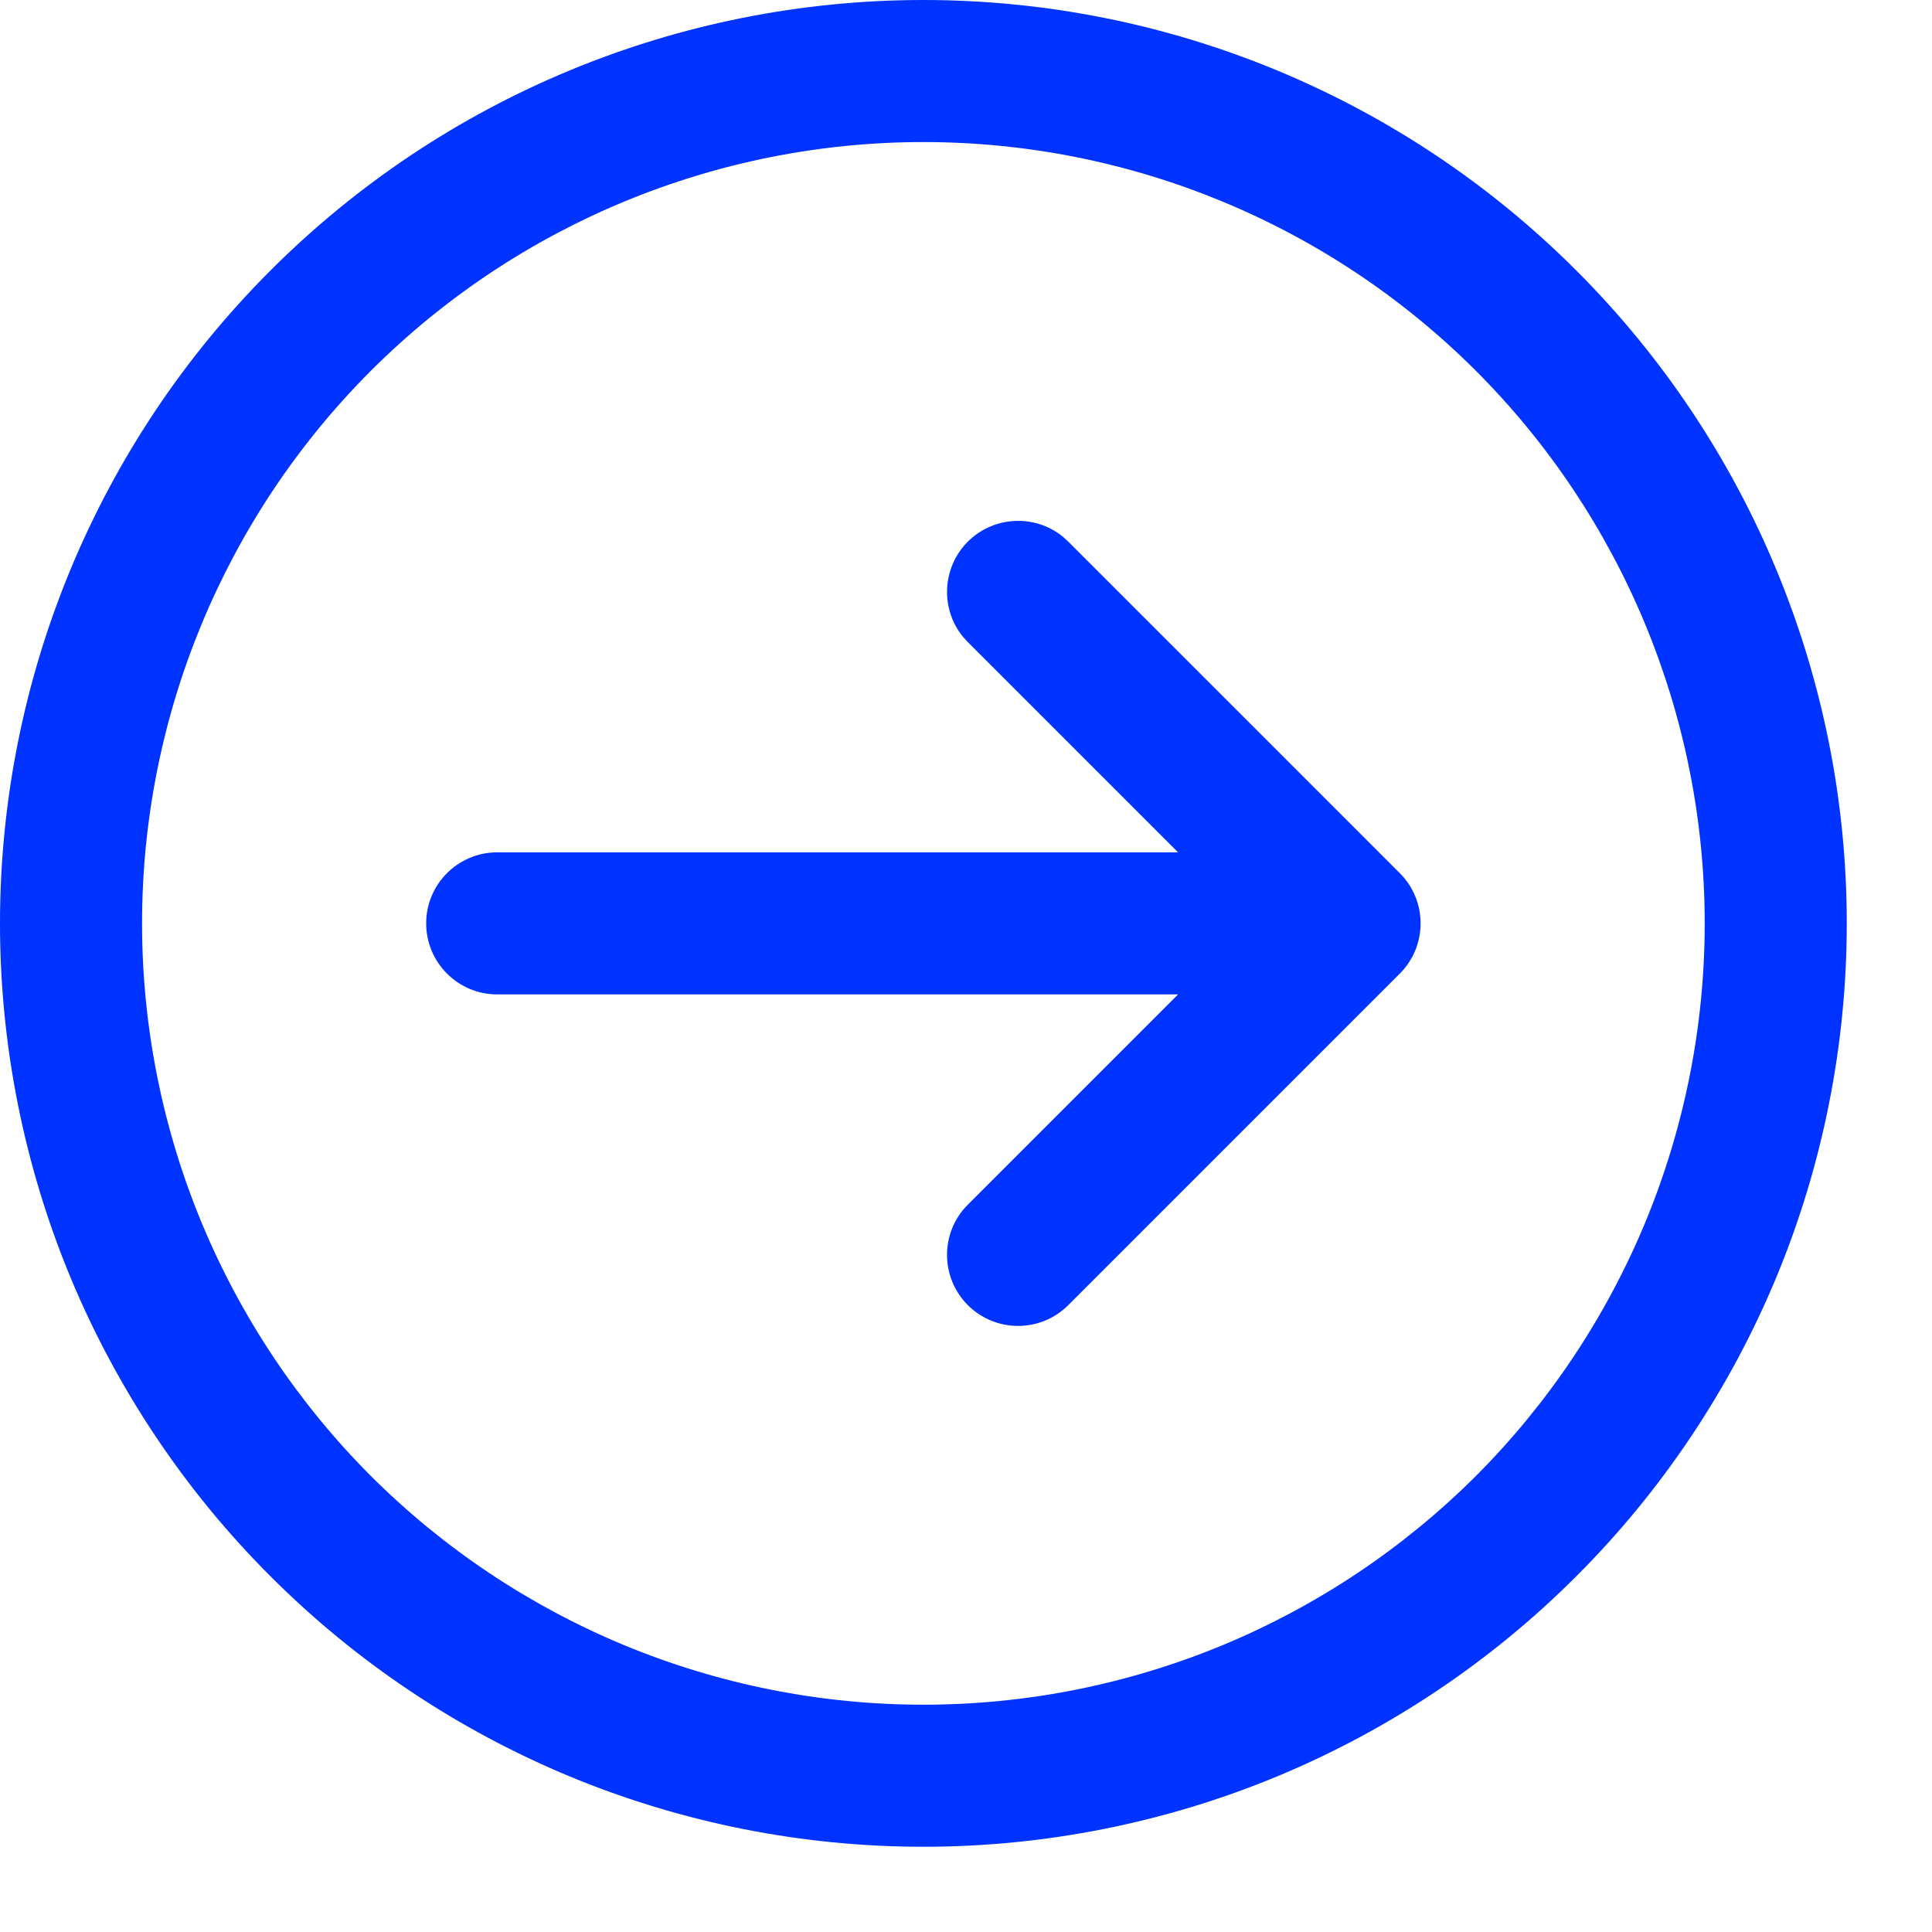 <?xml version="1.0" encoding="utf-8"?>
<svg xmlns="http://www.w3.org/2000/svg" fill="none" height="100%" overflow="visible" preserveAspectRatio="none" style="display: block;" viewBox="0 0 17 17" width="100%">
<path d="M15 8.125C15 6.302 14.276 4.553 12.987 3.263C11.697 1.974 9.948 1.25 8.125 1.25C6.302 1.25 4.553 1.974 3.263 3.263C1.974 4.553 1.25 6.302 1.25 8.125C1.25 9.028 1.428 9.922 1.773 10.756C2.119 11.59 2.625 12.348 3.263 12.987C3.902 13.625 4.66 14.131 5.494 14.477C6.328 14.822 7.222 15 8.125 15C9.028 15 9.922 14.822 10.756 14.477C11.59 14.131 12.348 13.625 12.987 12.987C13.625 12.348 14.131 11.59 14.477 10.756C14.822 9.922 15 9.028 15 8.125ZM8.516 4.766C8.745 4.538 9.108 4.523 9.353 4.723L9.4 4.766L12.317 7.683C12.561 7.927 12.561 8.323 12.317 8.567L9.4 11.484C9.156 11.728 8.761 11.728 8.516 11.484C8.272 11.239 8.272 10.844 8.516 10.6L10.366 8.75H4.375C4.03 8.75 3.75 8.47 3.75 8.125C3.75 7.78 4.03 7.5 4.375 7.5H10.366L8.516 5.65L8.473 5.603C8.273 5.358 8.288 4.995 8.516 4.766ZM16.25 8.125C16.25 9.192 16.04 10.249 15.632 11.235C15.223 12.22 14.625 13.116 13.87 13.87C13.116 14.625 12.22 15.223 11.235 15.632C10.249 16.04 9.192 16.25 8.125 16.25C7.058 16.25 6.001 16.04 5.015 15.632C4.03 15.223 3.134 14.625 2.38 13.87C1.625 13.116 1.027 12.22 0.618 11.235C0.21 10.249 -1.46765e-08 9.192 0 8.125C3.21103e-08 5.97 0.856 3.903 2.38 2.38C3.903 0.856 5.97 0 8.125 0C10.28 0 12.347 0.856 13.87 2.38C15.394 3.903 16.25 5.97 16.25 8.125Z" fill="#0033FF" id="Vector"/>
</svg>